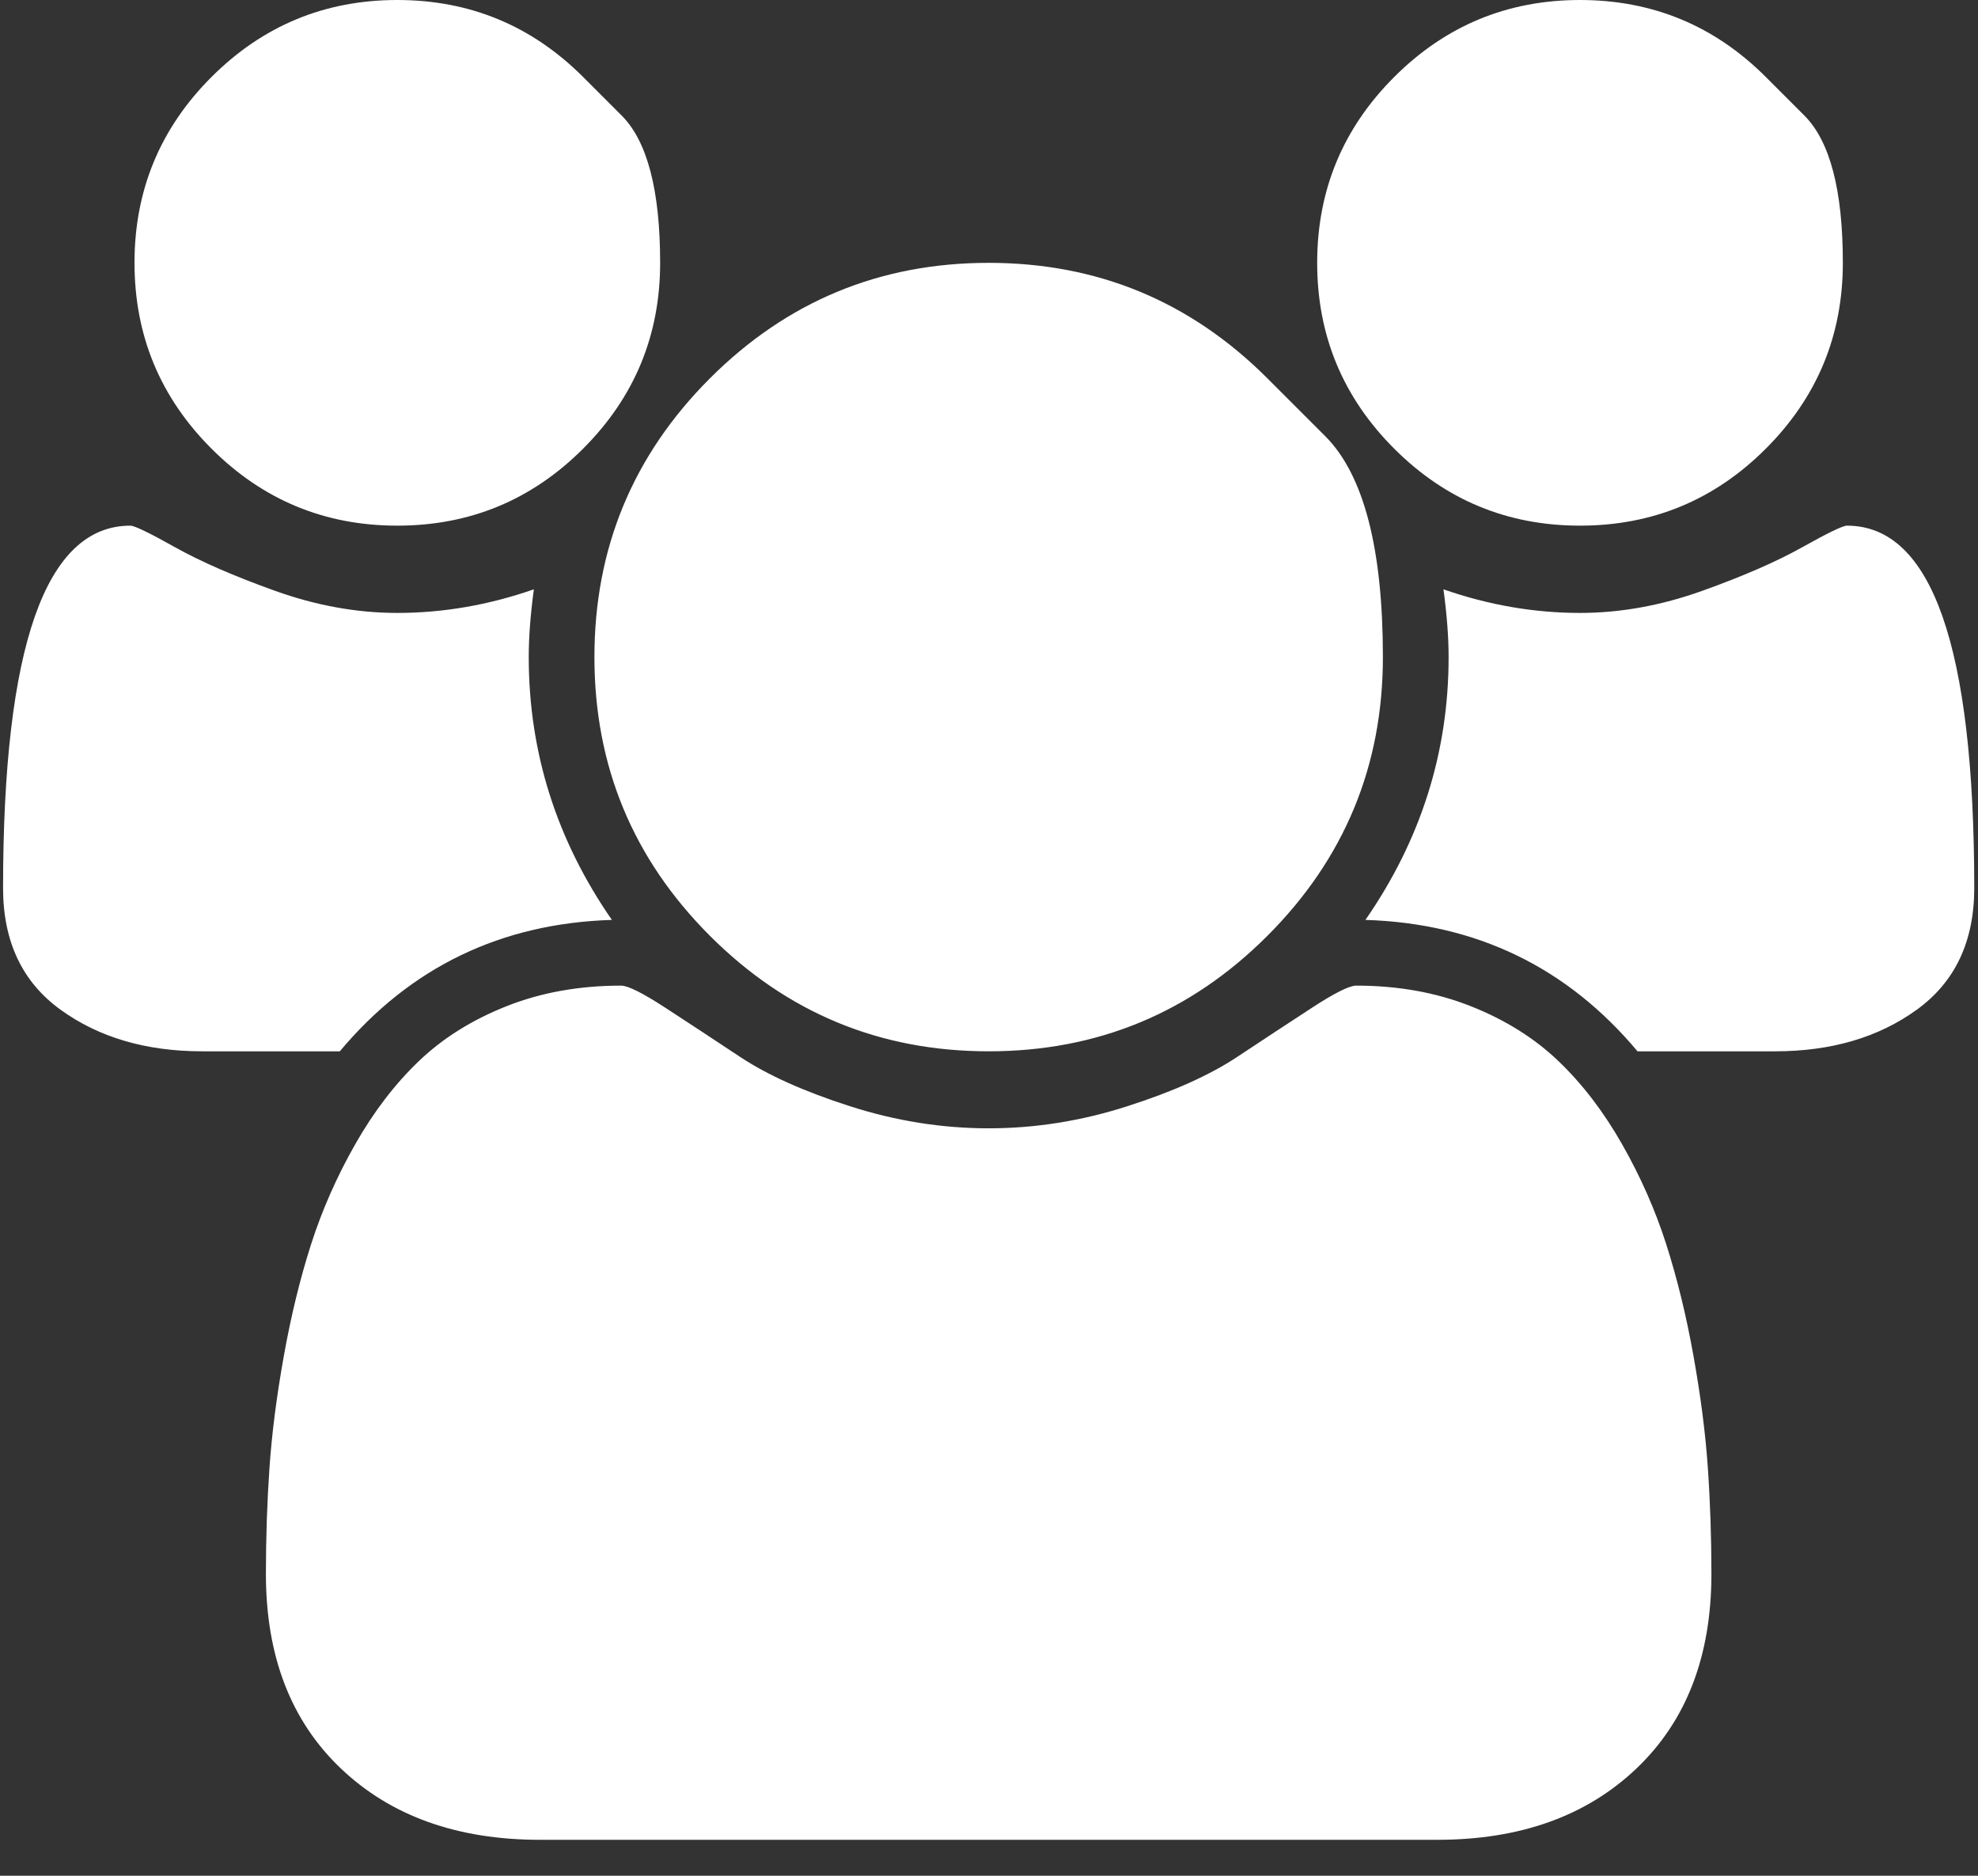 <svg xmlns="http://www.w3.org/2000/svg" width="58" height="55" viewBox="0 0 58 55" fill="none">
    <rect x="0" y="0" width="58" height="55" fill="#333333" stroke="none"/>
    <g clip-path="url(#clip0_77_69)">
      <path d="M17.942 26.973C14.691 27.074 12.031 28.358 9.964 30.826H5.93C4.285 30.826 2.9 30.42 1.776 29.607C0.652 28.794 0.09 27.605 0.09 26.04C0.09 18.956 1.335 15.413 3.823 15.413C3.944 15.413 4.38 15.624 5.133 16.046C5.885 16.467 6.864 16.893 8.068 17.325C9.272 17.756 10.466 17.972 11.65 17.972C12.995 17.972 14.329 17.741 15.654 17.28C15.554 18.022 15.504 18.685 15.504 19.267C15.504 22.056 16.316 24.625 17.942 26.973ZM50.183 46.15C50.183 48.558 49.451 50.459 47.986 51.854C46.521 53.249 44.574 53.946 42.145 53.946H15.835C13.406 53.946 11.46 53.249 9.994 51.854C8.529 50.459 7.797 48.558 7.797 46.15C7.797 45.086 7.832 44.047 7.902 43.034C7.972 42.02 8.113 40.926 8.324 39.752C8.534 38.578 8.8 37.49 9.121 36.486C9.443 35.483 9.874 34.504 10.416 33.551C10.958 32.598 11.58 31.785 12.282 31.113C12.985 30.44 13.843 29.903 14.856 29.502C15.87 29.101 16.989 28.9 18.213 28.9C18.413 28.9 18.845 29.116 19.507 29.547C20.17 29.979 20.902 30.46 21.705 30.992C22.508 31.524 23.581 32.006 24.926 32.437C26.271 32.869 27.625 33.084 28.99 33.084C30.355 33.084 31.709 32.869 33.054 32.437C34.399 32.006 35.472 31.524 36.275 30.992C37.078 30.46 37.81 29.979 38.473 29.547C39.135 29.116 39.567 28.9 39.767 28.9C40.992 28.9 42.11 29.101 43.124 29.502C44.137 29.903 44.995 30.44 45.698 31.113C46.4 31.785 47.022 32.598 47.564 33.551C48.106 34.504 48.538 35.483 48.859 36.486C49.18 37.49 49.446 38.578 49.656 39.752C49.867 40.926 50.008 42.02 50.078 43.034C50.148 44.047 50.183 45.086 50.183 46.15ZM17.099 2.258C17.099 2.258 17.475 2.634 18.228 3.387C18.98 4.139 19.357 5.579 19.357 7.707C19.357 9.834 18.604 11.65 17.099 13.155C15.594 14.661 13.777 15.413 11.65 15.413C9.523 15.413 7.707 14.661 6.201 13.155C4.696 11.65 3.944 9.834 3.944 7.707C3.944 5.579 4.696 3.763 6.201 2.258C7.707 0.753 9.523 4.95911e-05 11.65 4.95911e-05C13.777 4.95911e-05 15.594 0.753 17.099 2.258ZM37.163 11.093C37.163 11.093 37.728 11.658 38.857 12.787C39.986 13.916 40.55 16.076 40.55 19.267C40.55 22.458 39.421 25.182 37.163 27.44C34.906 29.698 32.181 30.826 28.99 30.826C25.799 30.826 23.075 29.698 20.817 27.44C18.559 25.182 17.43 22.458 17.43 19.267C17.43 16.076 18.559 13.351 20.817 11.093C23.075 8.836 25.799 7.707 28.99 7.707C32.181 7.707 34.906 8.836 37.163 11.093ZM57.89 26.04C57.89 27.605 57.328 28.794 56.204 29.607C55.08 30.42 53.695 30.826 52.05 30.826H48.016C45.949 28.358 43.289 27.074 40.038 26.973C41.664 24.625 42.477 22.056 42.477 19.267C42.477 18.685 42.426 18.022 42.326 17.28C43.651 17.741 44.985 17.972 46.33 17.972C47.514 17.972 48.708 17.756 49.912 17.325C51.117 16.893 52.095 16.467 52.847 16.046C53.6 15.624 54.037 15.413 54.157 15.413C56.646 15.413 57.89 18.956 57.89 26.04ZM51.779 2.258C51.779 2.258 52.155 2.634 52.908 3.387C53.66 4.139 54.037 5.579 54.037 7.707C54.037 9.834 53.284 11.65 51.779 13.155C50.274 14.661 48.457 15.413 46.33 15.413C44.203 15.413 42.386 14.661 40.881 13.155C39.376 11.65 38.623 9.834 38.623 7.707C38.623 5.579 39.376 3.763 40.881 2.258C42.386 0.753 44.203 4.95911e-05 46.33 4.95911e-05C48.457 4.95911e-05 50.274 0.753 51.779 2.258Z" fill="white"/>
    </g>
    <defs>
      <clipPath id="clip0_77_69">
        <rect width="57.86" height="55" fill="white" transform="matrix(1 0 0 -1 0.06 55)"/>
      </clipPath>
    </defs>
  </svg>